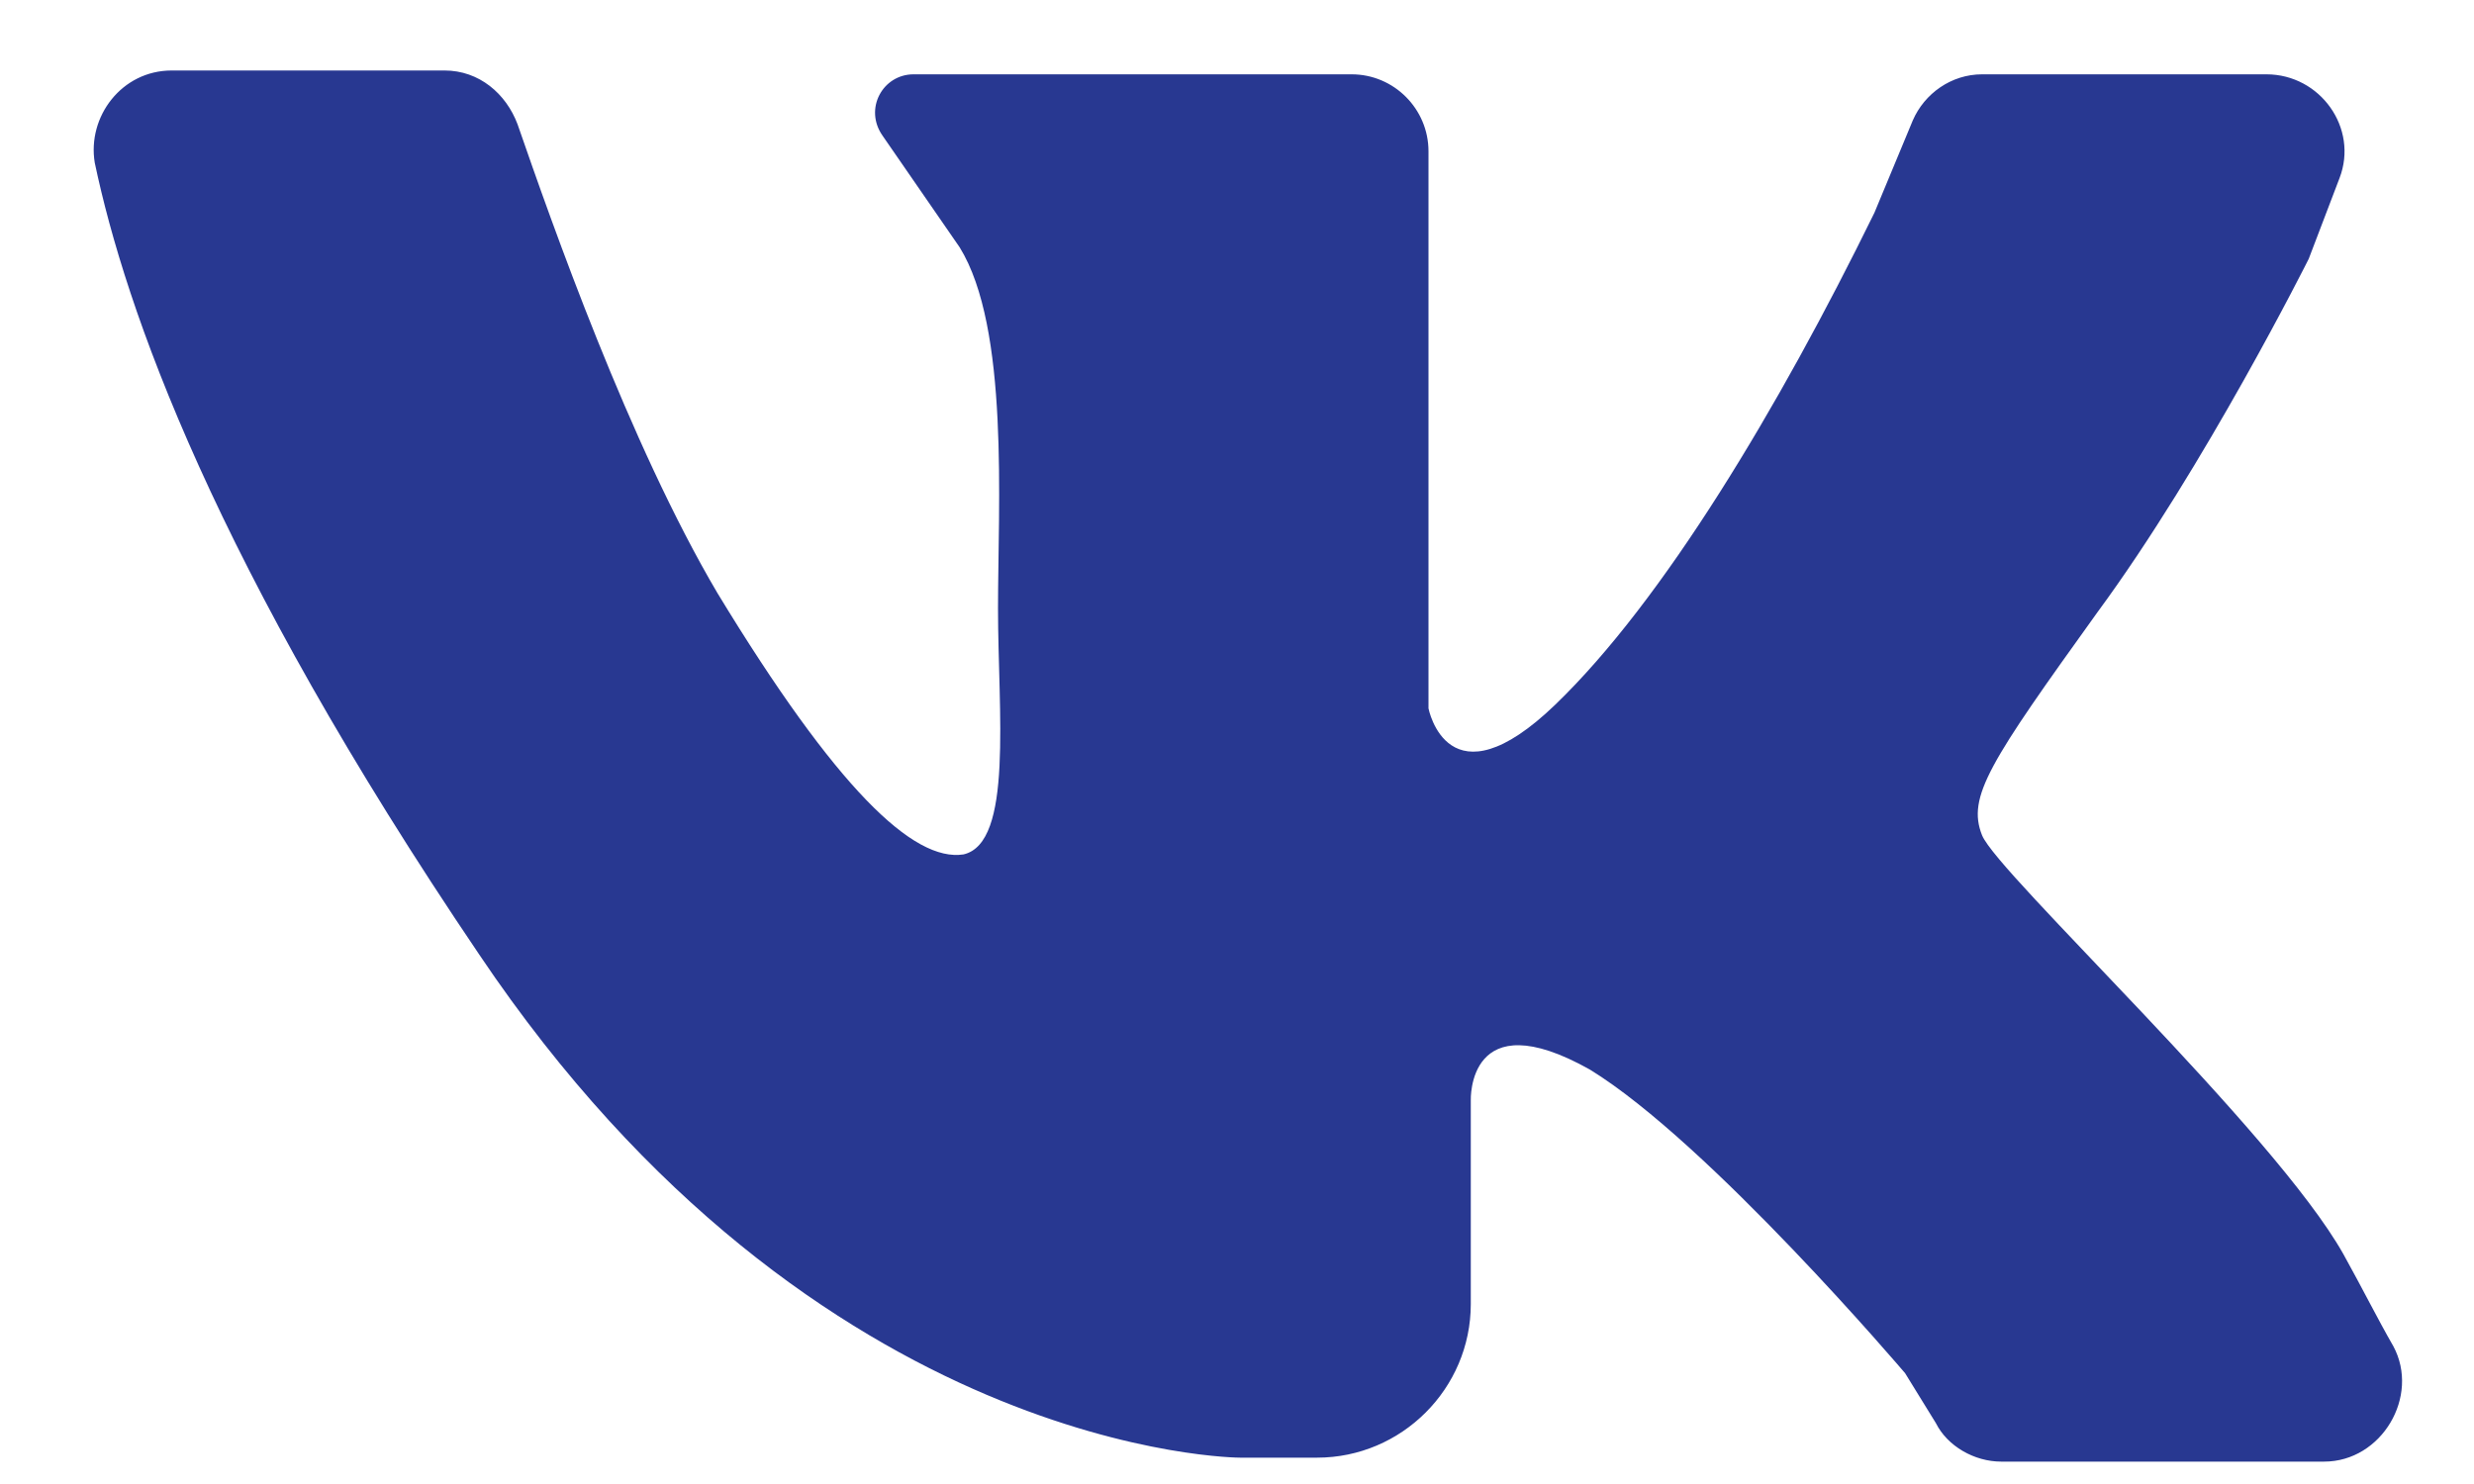 <?xml version="1.0" encoding="UTF-8"?> <svg xmlns="http://www.w3.org/2000/svg" width="20" height="12" viewBox="0 0 20 12" fill="none"><path d="M1.388 0.57C2.04 0.57 3.034 0.57 3.594 0.57C3.873 0.57 4.091 0.757 4.184 1.005C4.464 1.813 5.085 3.584 5.8 4.796C6.763 6.381 7.385 6.971 7.789 6.909C8.193 6.816 8.068 5.759 8.068 4.92C8.068 4.081 8.161 2.652 7.758 2L7.136 1.099C6.981 0.881 7.136 0.601 7.385 0.601H10.927C11.269 0.601 11.548 0.881 11.548 1.223V5.728C11.548 5.728 11.704 6.536 12.574 5.697C13.444 4.858 14.376 3.305 15.153 1.72L15.463 0.974C15.557 0.757 15.774 0.601 16.023 0.601H18.322C18.757 0.601 19.068 1.036 18.913 1.44L18.664 2.093C18.664 2.093 17.825 3.771 16.955 4.952C16.085 6.163 15.899 6.443 16.023 6.754C16.147 7.064 18.384 9.146 18.944 10.141C19.099 10.42 19.223 10.669 19.348 10.886C19.565 11.29 19.254 11.819 18.788 11.819H16.178C15.961 11.819 15.743 11.694 15.65 11.508L15.401 11.104C15.401 11.104 13.817 9.24 12.853 8.649C11.859 8.09 11.89 8.898 11.89 8.898V10.545C11.89 11.228 11.331 11.787 10.647 11.787H10.026C10.026 11.787 6.608 11.787 3.873 7.717C1.729 4.548 1.015 2.497 0.766 1.316C0.704 0.943 0.984 0.57 1.388 0.57Z" fill="#283891"></path></svg> 
